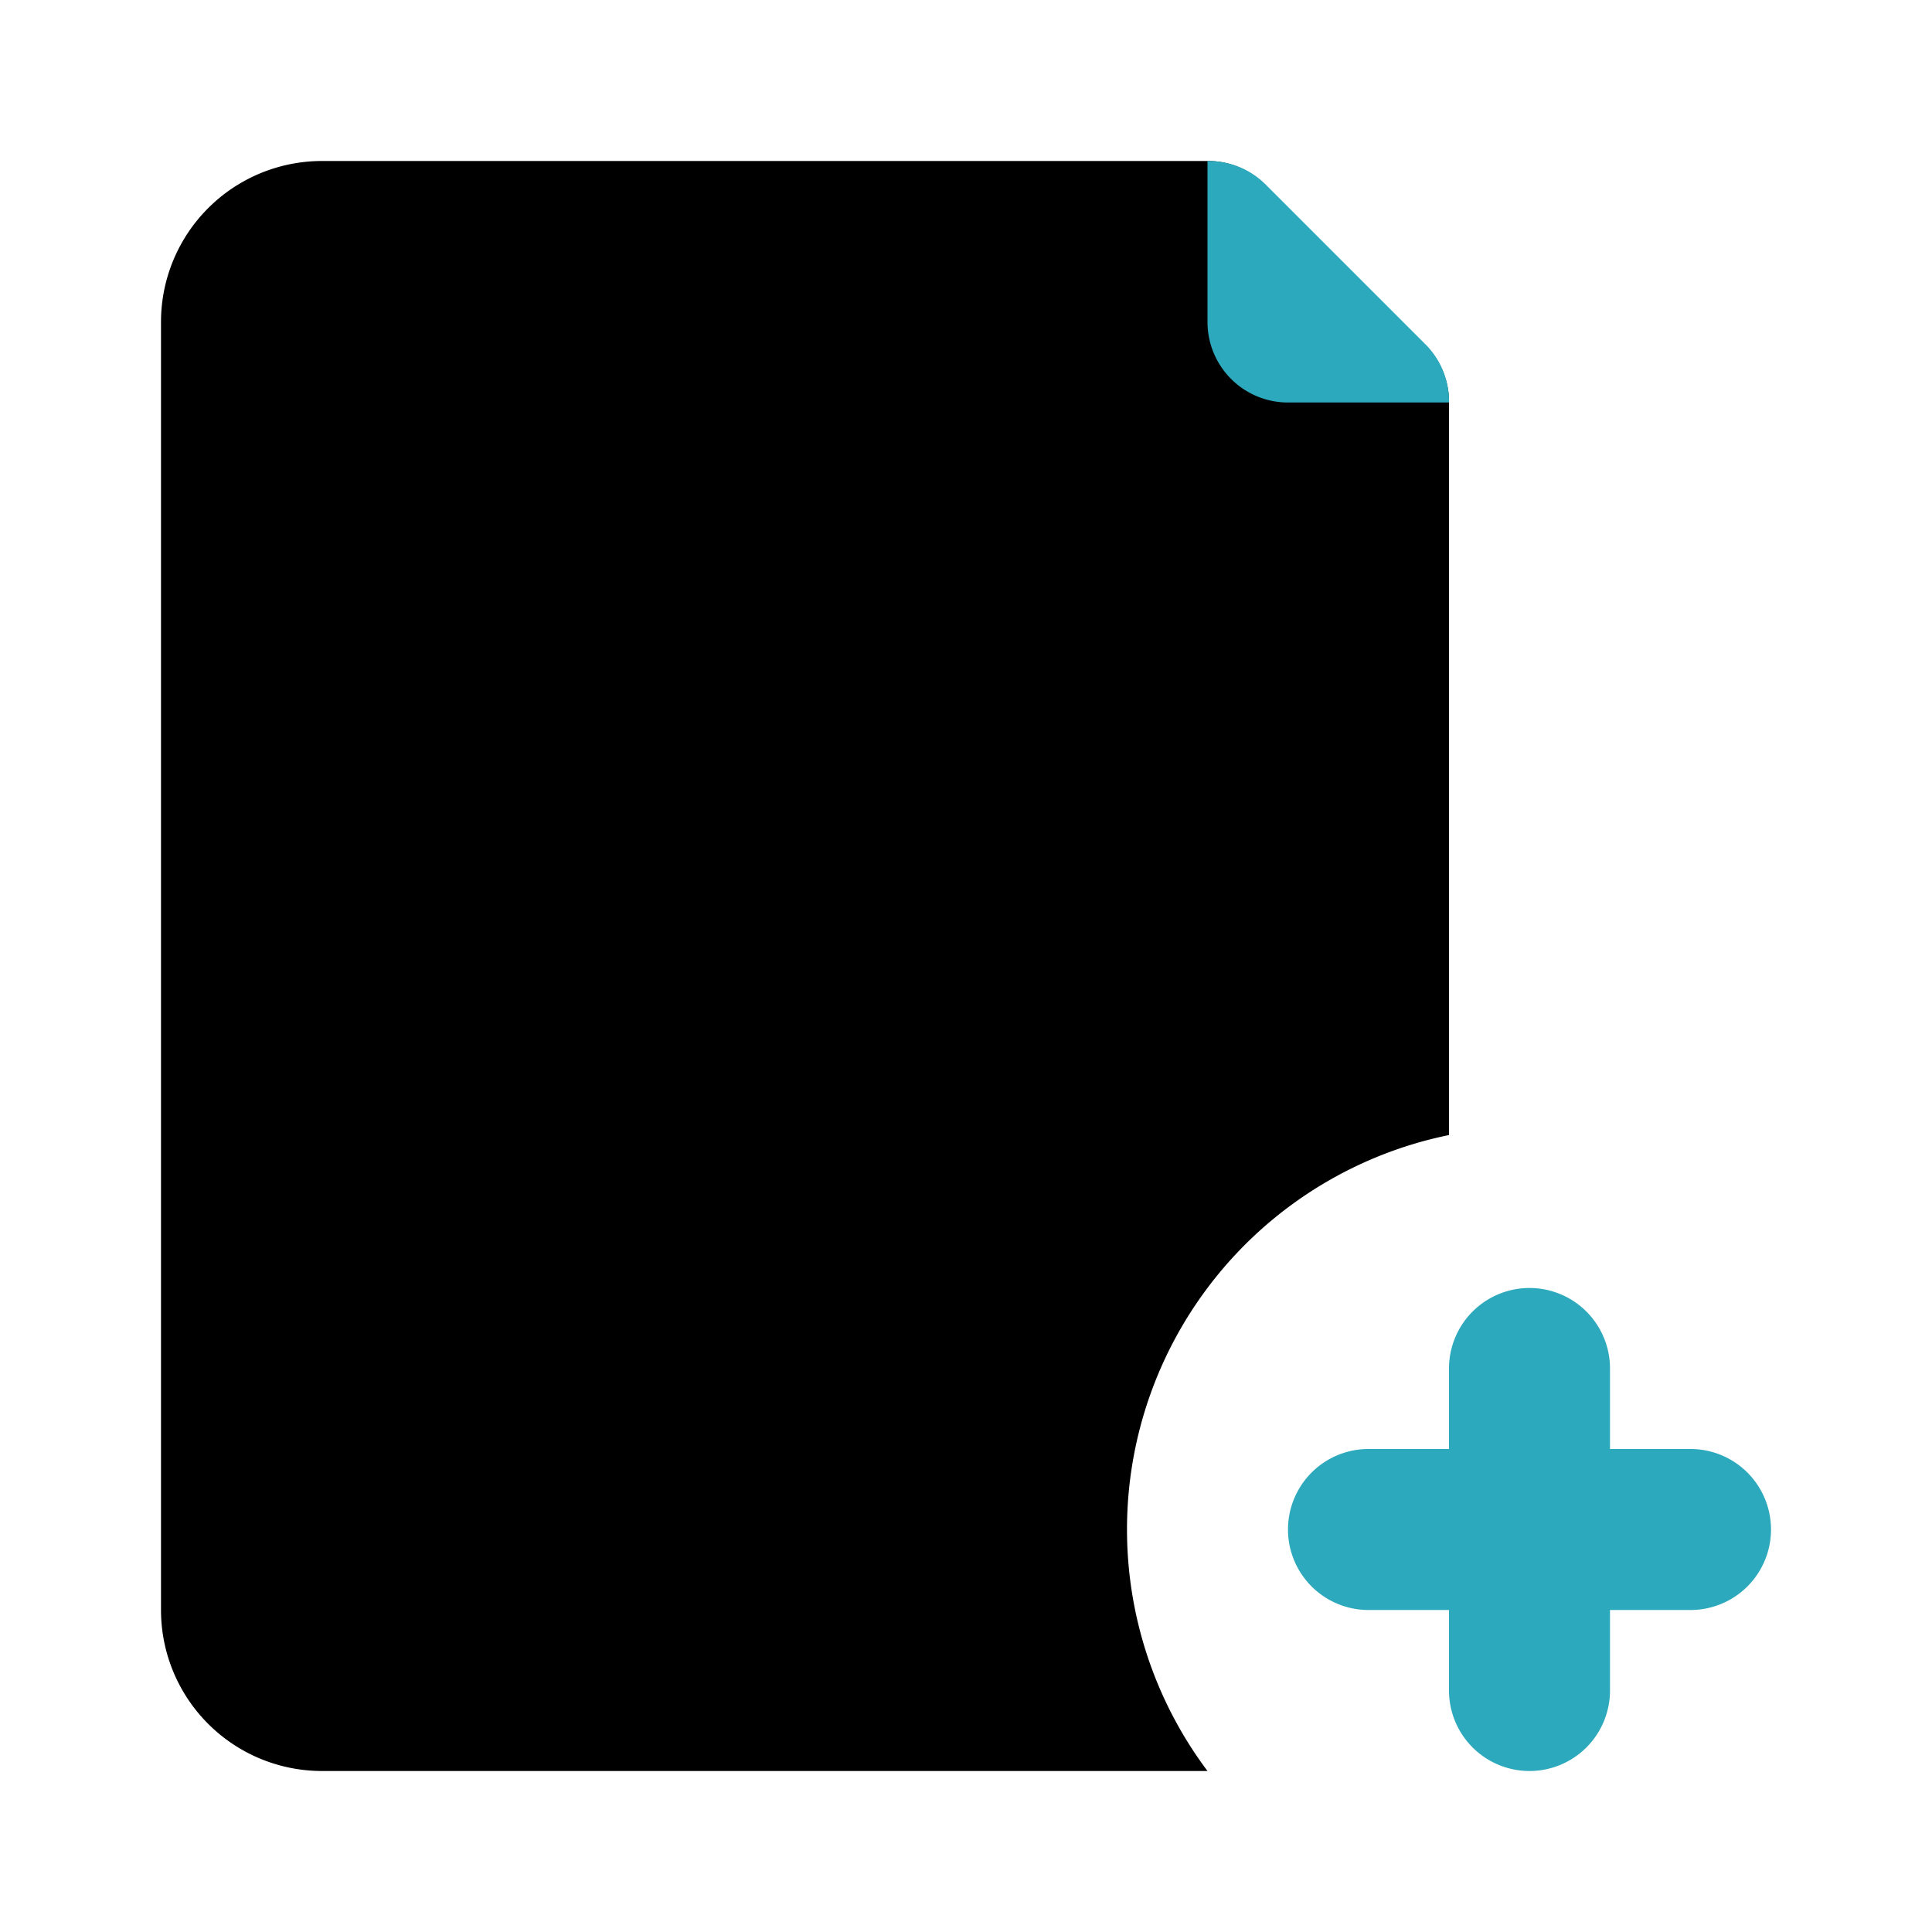 <?xml version="1.0" encoding="utf-8"?><!-- Uploaded to: SVG Repo, www.svgrepo.com, Generator: SVG Repo Mixer Tools -->
<svg fill="#000000" width="800px" height="800px" viewBox="0 0 24 24" id="add-file-3" data-name="Flat Color" xmlns="http://www.w3.org/2000/svg" class="icon flat-color"><path id="primary" d="M14,19a5,5,0,0,1,4-4.9h0V5a1,1,0,0,0-.29-.71l-2-2A1,1,0,0,0,15,2H4A2,2,0,0,0,2,4V20a2,2,0,0,0,2,2H15A5,5,0,0,1,14,19Z" style="fill: rgb(0, 0, 0);"></path><path id="secondary" d="M19,22a1,1,0,0,1-1-1V20H17a1,1,0,0,1,0-2h1V17a1,1,0,0,1,2,0v1h1a1,1,0,0,1,0,2H20v1A1,1,0,0,1,19,22ZM15,4a1,1,0,0,0,1,1h2a1,1,0,0,0-.28-.71l-2-2A1,1,0,0,0,15,2Z" style="fill: rgb(44, 169, 188);"></path></svg>